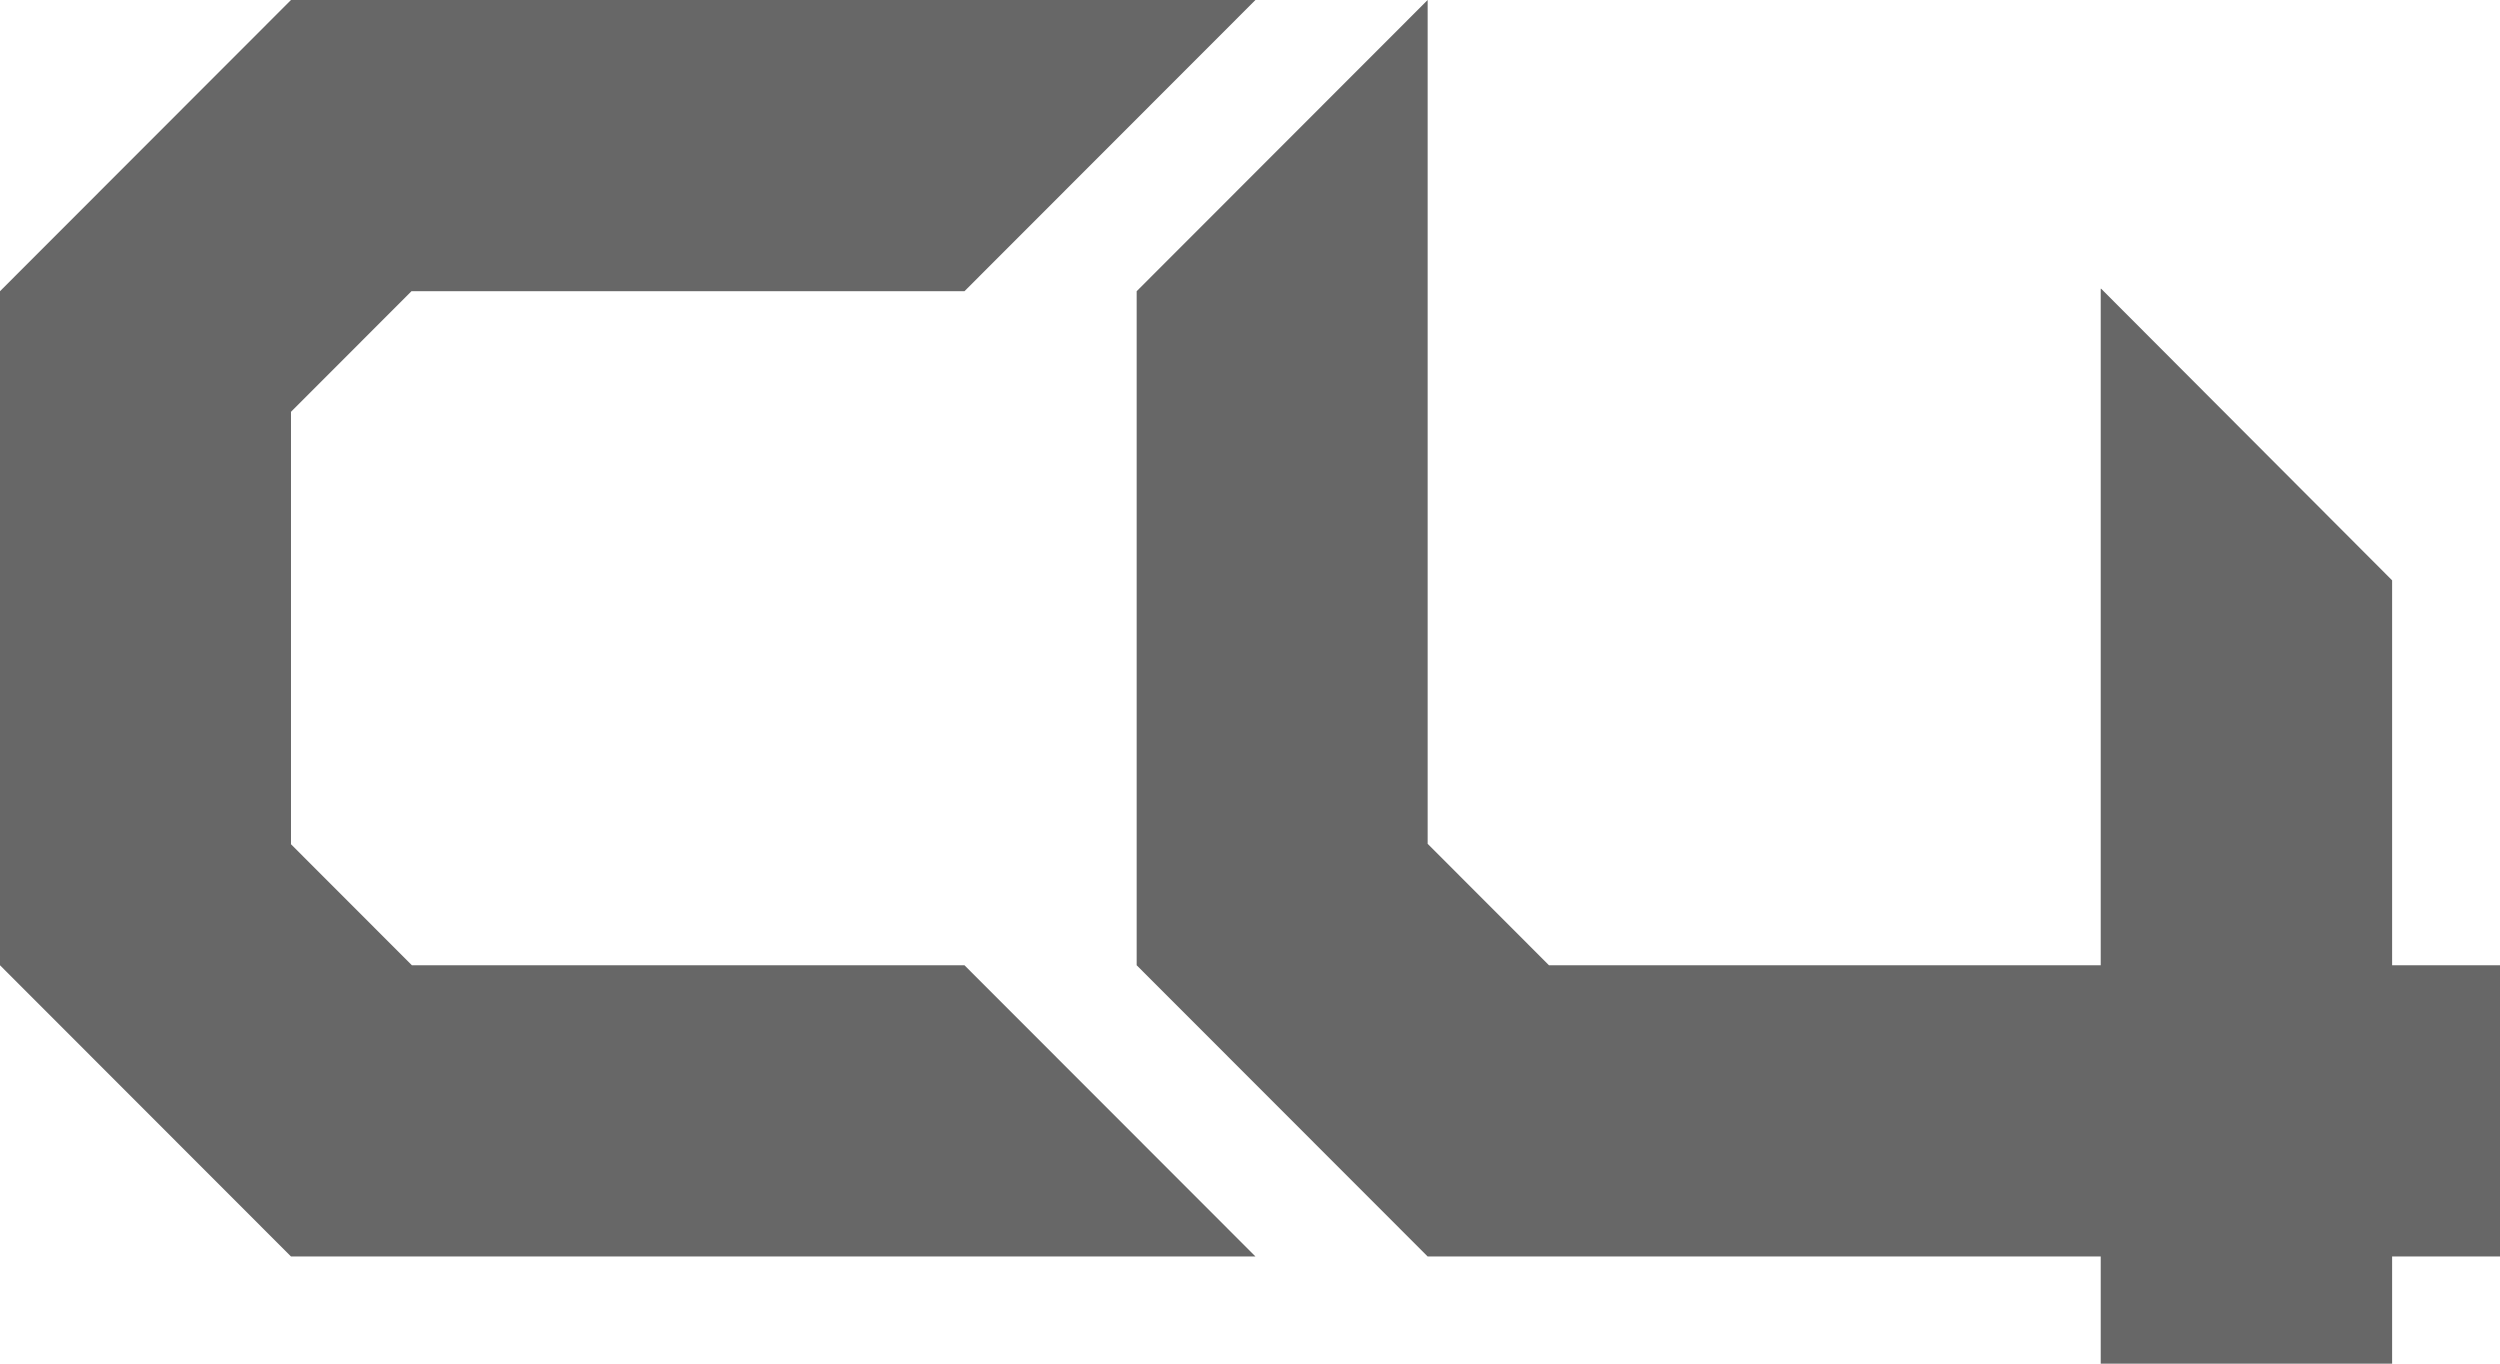 <svg xmlns="http://www.w3.org/2000/svg" width="66" height="36" viewBox="0 0 66 36" fill="none"><g clip-path="url(#clip0_181_2289)"><path d="M63.152 25.483V15.321L55.47 7.622H55.459V25.483H40.893L37.69 22.277V0L30.008 7.688V25.483L37.69 33.171H55.459V36H55.47H63.152V33.171H66.001V25.483H63.152Z" fill="#676767"></path><path d="M10.874 25.483L7.682 22.288V10.872L10.863 7.688H25.462L33.144 0H7.682L7.615 0.067L0.078 7.61L0 7.688V25.483L7.682 33.171H33.144L25.462 25.483H10.874Z" fill="#676767"></path></g><defs><clipPath id="clip0_181_2289"><rect width="66" height="36" fill="white"></rect></clipPath></defs></svg>